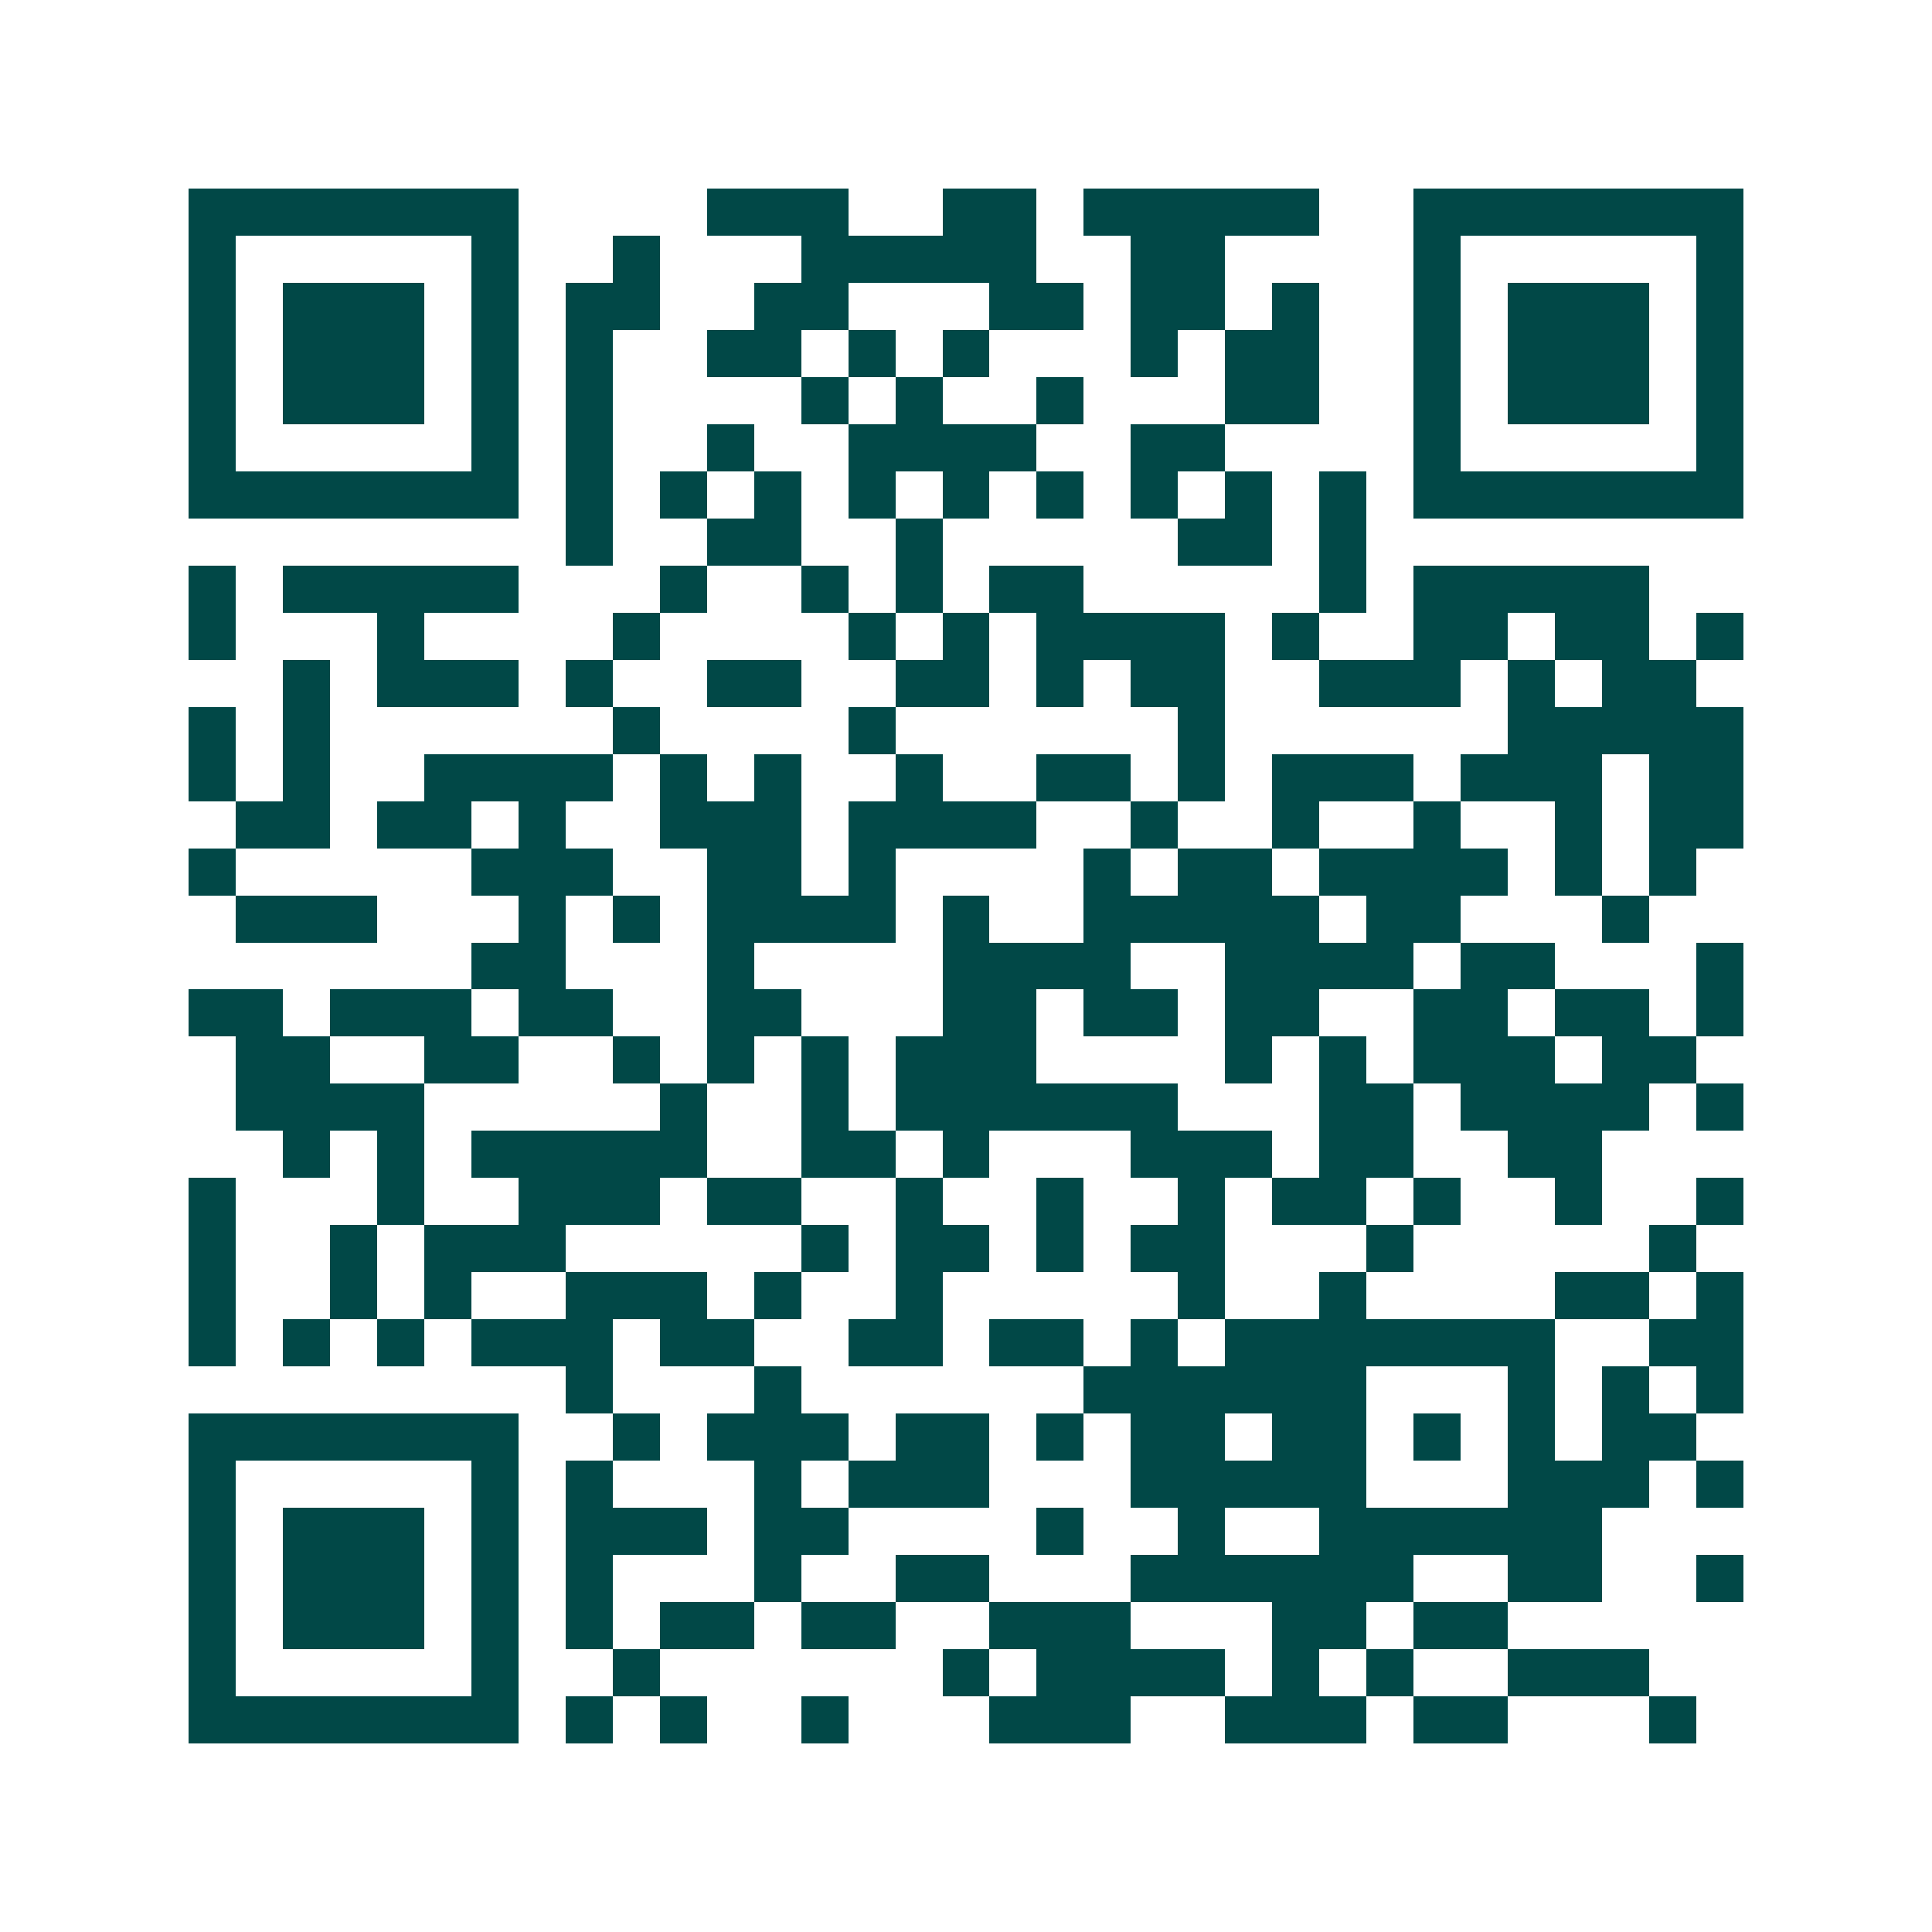 <svg xmlns="http://www.w3.org/2000/svg" width="200" height="200" viewBox="0 0 41 41" shape-rendering="crispEdges"><path fill="#ffffff" d="M0 0h41v41H0z"/><path stroke="#014847" d="M4 4.5h7m4 0h3m2 0h2m1 0h5m2 0h7M4 5.5h1m5 0h1m2 0h1m3 0h5m2 0h2m4 0h1m5 0h1M4 6.5h1m1 0h3m1 0h1m1 0h2m2 0h2m3 0h2m1 0h2m1 0h1m2 0h1m1 0h3m1 0h1M4 7.5h1m1 0h3m1 0h1m1 0h1m2 0h2m1 0h1m1 0h1m3 0h1m1 0h2m2 0h1m1 0h3m1 0h1M4 8.5h1m1 0h3m1 0h1m1 0h1m4 0h1m1 0h1m2 0h1m3 0h2m2 0h1m1 0h3m1 0h1M4 9.5h1m5 0h1m1 0h1m2 0h1m2 0h4m2 0h2m4 0h1m5 0h1M4 10.5h7m1 0h1m1 0h1m1 0h1m1 0h1m1 0h1m1 0h1m1 0h1m1 0h1m1 0h1m1 0h7M12 11.5h1m2 0h2m2 0h1m5 0h2m1 0h1M4 12.5h1m1 0h5m3 0h1m2 0h1m1 0h1m1 0h2m5 0h1m1 0h5M4 13.5h1m3 0h1m4 0h1m4 0h1m1 0h1m1 0h4m1 0h1m2 0h2m1 0h2m1 0h1M6 14.5h1m1 0h3m1 0h1m2 0h2m2 0h2m1 0h1m1 0h2m2 0h3m1 0h1m1 0h2M4 15.5h1m1 0h1m6 0h1m4 0h1m6 0h1m6 0h5M4 16.5h1m1 0h1m2 0h4m1 0h1m1 0h1m2 0h1m2 0h2m1 0h1m1 0h3m1 0h3m1 0h2M5 17.5h2m1 0h2m1 0h1m2 0h3m1 0h4m2 0h1m2 0h1m2 0h1m2 0h1m1 0h2M4 18.5h1m5 0h3m2 0h2m1 0h1m4 0h1m1 0h2m1 0h4m1 0h1m1 0h1M5 19.5h3m3 0h1m1 0h1m1 0h4m1 0h1m2 0h5m1 0h2m3 0h1M10 20.5h2m3 0h1m4 0h4m2 0h4m1 0h2m3 0h1M4 21.5h2m1 0h3m1 0h2m2 0h2m3 0h2m1 0h2m1 0h2m2 0h2m1 0h2m1 0h1M5 22.5h2m2 0h2m2 0h1m1 0h1m1 0h1m1 0h3m4 0h1m1 0h1m1 0h3m1 0h2M5 23.5h4m5 0h1m2 0h1m1 0h6m3 0h2m1 0h4m1 0h1M6 24.5h1m1 0h1m1 0h5m2 0h2m1 0h1m3 0h3m1 0h2m2 0h2M4 25.5h1m3 0h1m2 0h3m1 0h2m2 0h1m2 0h1m2 0h1m1 0h2m1 0h1m2 0h1m2 0h1M4 26.5h1m2 0h1m1 0h3m5 0h1m1 0h2m1 0h1m1 0h2m3 0h1m5 0h1M4 27.5h1m2 0h1m1 0h1m2 0h3m1 0h1m2 0h1m5 0h1m2 0h1m4 0h2m1 0h1M4 28.5h1m1 0h1m1 0h1m1 0h3m1 0h2m2 0h2m1 0h2m1 0h1m1 0h7m2 0h2M12 29.5h1m3 0h1m6 0h6m3 0h1m1 0h1m1 0h1M4 30.5h7m2 0h1m1 0h3m1 0h2m1 0h1m1 0h2m1 0h2m1 0h1m1 0h1m1 0h2M4 31.5h1m5 0h1m1 0h1m3 0h1m1 0h3m3 0h5m3 0h3m1 0h1M4 32.5h1m1 0h3m1 0h1m1 0h3m1 0h2m4 0h1m2 0h1m2 0h6M4 33.5h1m1 0h3m1 0h1m1 0h1m3 0h1m2 0h2m3 0h6m2 0h2m2 0h1M4 34.5h1m1 0h3m1 0h1m1 0h1m1 0h2m1 0h2m2 0h3m3 0h2m1 0h2M4 35.5h1m5 0h1m2 0h1m6 0h1m1 0h4m1 0h1m1 0h1m2 0h3M4 36.5h7m1 0h1m1 0h1m2 0h1m3 0h3m2 0h3m1 0h2m3 0h1"/></svg>
